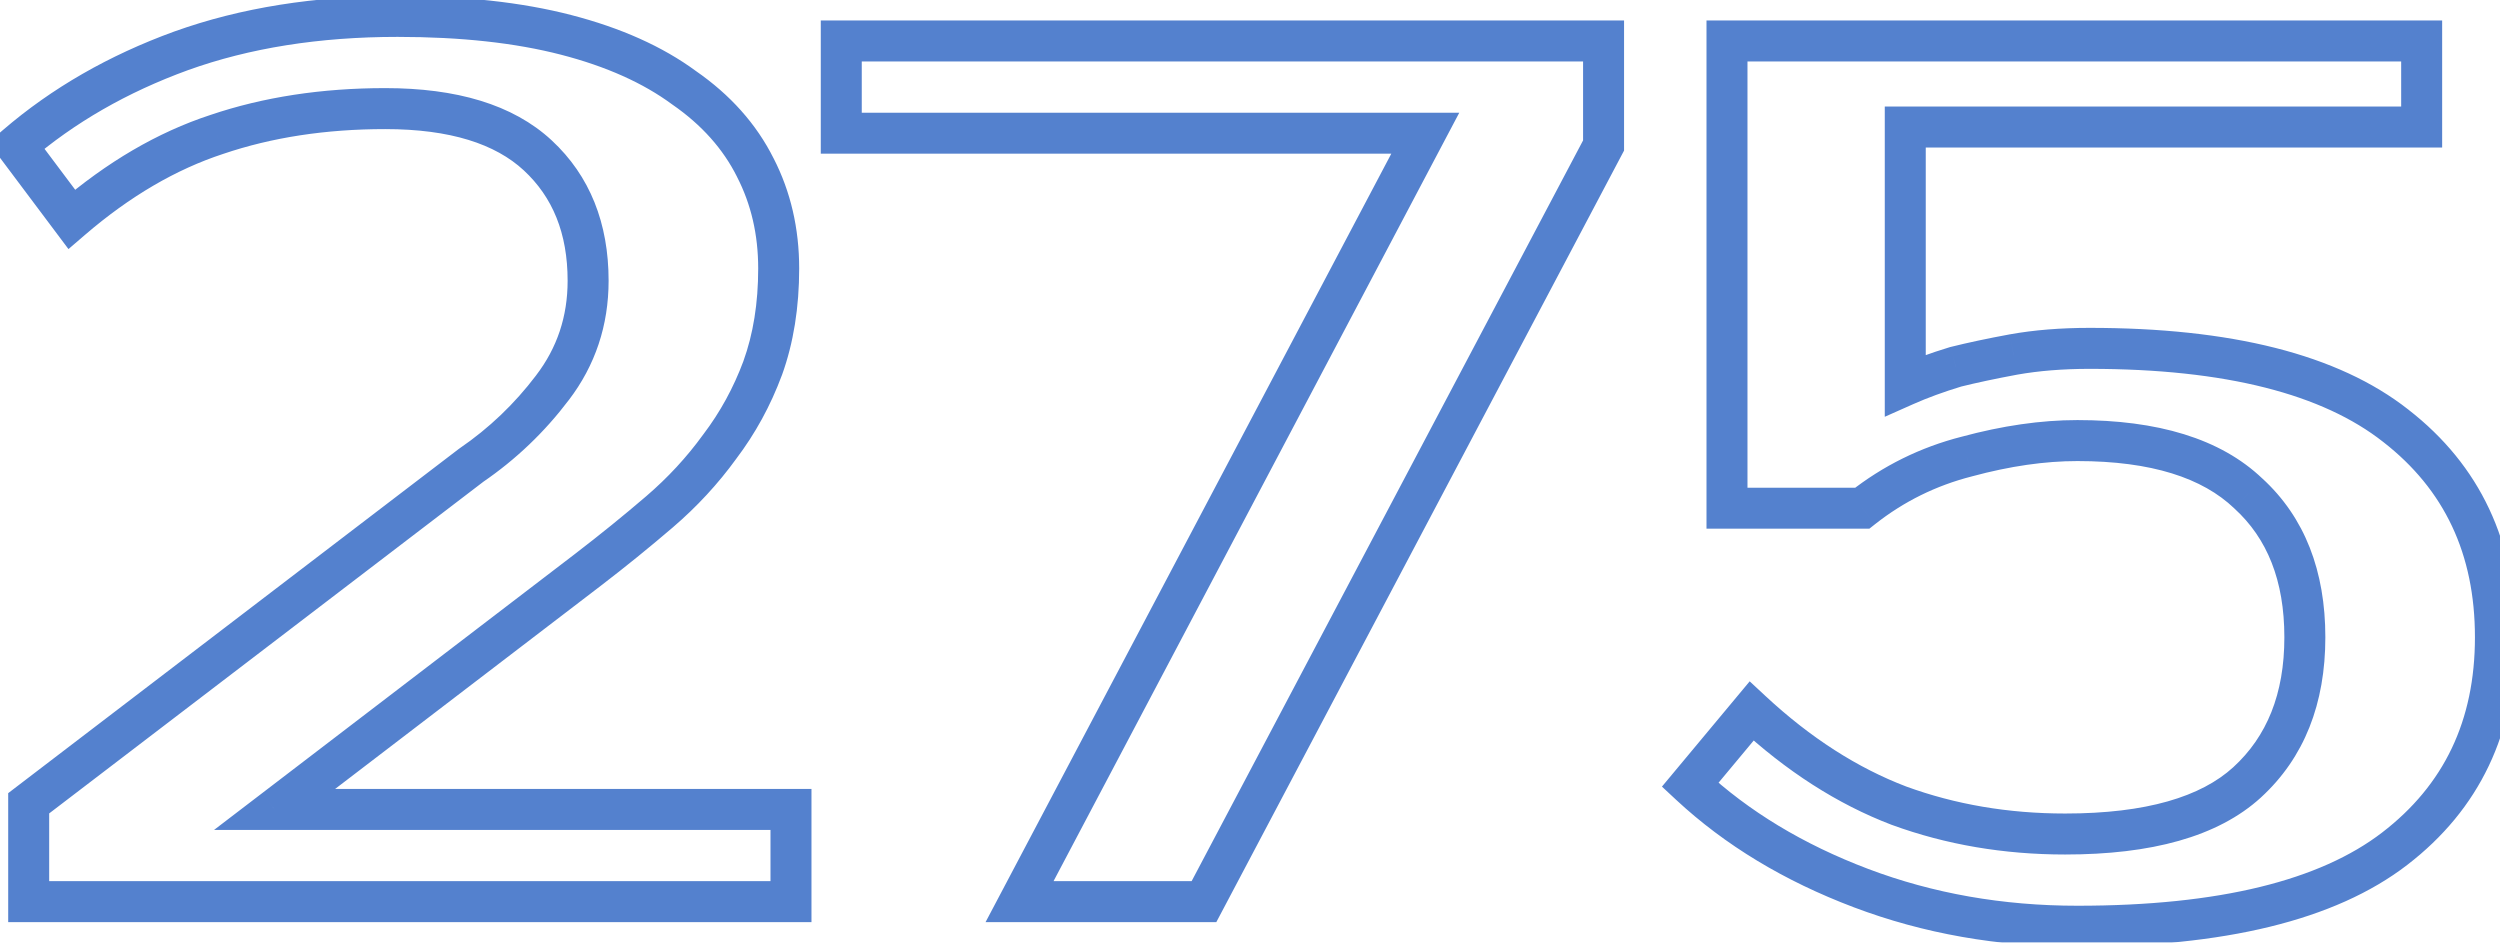 <?xml version="1.0" encoding="UTF-8"?> <svg xmlns="http://www.w3.org/2000/svg" width="122" height="46" viewBox="0 0 122 46" fill="none"><mask id="path-1-outside-1_1075_14100" maskUnits="userSpaceOnUse" x="-1" y="-1" width="124" height="48" fill="black"><rect fill="white" x="-1" y="-1" width="124" height="48"></rect><path d="M23 22.7C24.52 21.66 25.84 20.4 26.96 18.92C28.12 17.4 28.7 15.66 28.7 13.7C28.7 11.14 27.88 9.1 26.24 7.58C24.6 6.06 22.12 5.3 18.8 5.3C15.8 5.3 13.06 5.72 10.58 6.56C8.14 7.36 5.78 8.74 3.5 10.7L0.8 7.1C3.08 5.14 5.76 3.6 8.84 2.48C11.96 1.36 15.48 0.8 19.4 0.8C22.56 0.8 25.3 1.1 27.62 1.7C29.94 2.3 31.86 3.16 33.38 4.28C34.94 5.36 36.1 6.66 36.86 8.18C37.62 9.66 38 11.3 38 13.1C38 14.9 37.74 16.52 37.22 17.96C36.7 19.36 36 20.64 35.12 21.8C34.28 22.96 33.3 24.02 32.18 24.98C31.06 25.94 29.9 26.88 28.7 27.8L13.4 39.5H38.6V44H1.4V39.2L23 22.7ZM78.254 7.1L58.754 44H49.754L69.554 6.5H41.054V2H78.254V7.1ZM101.977 17C108.737 17 113.717 18.26 116.917 20.78C120.157 23.3 121.777 26.74 121.777 31.1C121.777 35.46 120.137 38.9 116.857 41.42C113.577 43.94 108.417 45.2 101.377 45.2C97.617 45.2 94.097 44.58 90.817 43.34C87.537 42.1 84.757 40.42 82.477 38.3L85.477 34.7C87.757 36.82 90.157 38.36 92.677 39.32C95.197 40.24 97.897 40.7 100.777 40.7C104.857 40.7 107.817 39.86 109.657 38.18C111.537 36.46 112.477 34.1 112.477 31.1C112.477 28.1 111.557 25.76 109.717 24.08C107.917 22.36 105.137 21.5 101.377 21.5C99.697 21.5 97.897 21.76 95.977 22.28C94.097 22.76 92.397 23.6 90.877 24.8H84.277V2H118.177V6.2H92.977V18.8C93.697 18.48 94.517 18.18 95.437 17.9C96.237 17.7 97.177 17.5 98.257 17.3C99.377 17.1 100.617 17 101.977 17Z"></path></mask><path d="M23 22.7L22.435 21.875L22.414 21.89L22.393 21.905L23 22.7ZM26.96 18.92L26.165 18.313L26.163 18.317L26.96 18.92ZM26.24 7.58L26.92 6.847L26.92 6.847L26.24 7.58ZM10.58 6.56L10.892 7.51L10.901 7.507L10.58 6.56ZM3.5 10.7L2.7 11.3L3.341 12.155L4.152 11.458L3.5 10.7ZM0.8 7.1L0.148 6.342L-0.561 6.952L7.15256e-08 7.7L0.8 7.1ZM8.84 2.48L8.502 1.539L8.498 1.54L8.84 2.48ZM33.38 4.28L32.787 5.085L32.799 5.094L32.811 5.102L33.38 4.28ZM36.86 8.18L35.965 8.627L35.97 8.637L36.86 8.18ZM37.22 17.96L38.157 18.308L38.161 18.3L37.22 17.96ZM35.12 21.8L34.323 21.196L34.317 21.204L34.31 21.213L35.12 21.8ZM32.18 24.98L32.831 25.739L32.831 25.739L32.18 24.98ZM28.7 27.8L29.308 28.594L29.308 28.594L28.7 27.8ZM13.4 39.5L12.793 38.706L10.446 40.5H13.4V39.5ZM38.6 39.5H39.6V38.5H38.6V39.5ZM38.6 44V45H39.6V44H38.6ZM1.4 44H0.4V45H1.4V44ZM1.4 39.2L0.793 38.405L0.4 38.706V39.2H1.4ZM23.565 23.525C25.174 22.424 26.573 21.089 27.757 19.523L26.163 18.317C25.107 19.711 23.866 20.896 22.435 21.875L23.565 23.525ZM27.755 19.527C29.052 17.828 29.7 15.873 29.7 13.7H27.7C27.7 15.447 27.189 16.972 26.165 18.313L27.755 19.527ZM29.7 13.7C29.7 10.906 28.794 8.584 26.92 6.847L25.56 8.313C26.966 9.616 27.7 11.374 27.7 13.7H29.7ZM26.92 6.847C25.023 5.088 22.252 4.3 18.8 4.3V6.3C21.988 6.3 24.177 7.032 25.56 8.313L26.92 6.847ZM18.8 4.3C15.707 4.3 12.856 4.733 10.259 5.613L10.901 7.507C13.264 6.707 15.893 6.3 18.8 6.3V4.3ZM10.268 5.61C7.684 6.457 5.211 7.91 2.848 9.942L4.152 11.458C6.349 9.57 8.596 8.263 10.892 7.51L10.268 5.61ZM4.3 10.1L1.6 6.5L7.15256e-08 7.7L2.7 11.3L4.3 10.1ZM1.452 7.858C3.632 5.984 6.205 4.502 9.182 3.42L8.498 1.54C5.315 2.698 2.528 4.296 0.148 6.342L1.452 7.858ZM9.178 3.421C12.172 2.346 15.575 1.8 19.4 1.8V-0.2C15.385 -0.2 11.748 0.374 8.502 1.539L9.178 3.421ZM19.4 1.8C22.501 1.8 25.153 2.095 27.37 2.668L27.87 0.732C25.447 0.105 22.619 -0.2 19.4 -0.2V1.8ZM27.37 2.668C29.598 3.244 31.393 4.058 32.787 5.085L33.973 3.475C32.327 2.262 30.282 1.356 27.87 0.732L27.37 2.668ZM32.811 5.102C34.249 6.098 35.289 7.274 35.966 8.627L37.754 7.733C36.911 6.046 35.631 4.622 33.949 3.458L32.811 5.102ZM35.97 8.637C36.652 9.964 37 11.446 37 13.1H39C39 11.154 38.588 9.356 37.75 7.723L35.97 8.637ZM37 13.1C37 14.804 36.754 16.306 36.279 17.62L38.161 18.3C38.726 16.733 39 14.996 39 13.1H37ZM36.283 17.612C35.796 18.922 35.143 20.116 34.323 21.196L35.917 22.404C36.857 21.164 37.604 19.798 38.157 18.308L36.283 17.612ZM34.31 21.213C33.517 22.308 32.591 23.31 31.529 24.221L32.831 25.739C34.009 24.73 35.042 23.612 35.93 22.387L34.31 21.213ZM31.529 24.221C30.423 25.169 29.277 26.097 28.092 27.006L29.308 28.594C30.523 27.663 31.697 26.711 32.831 25.739L31.529 24.221ZM28.093 27.006L12.793 38.706L14.008 40.294L29.308 28.594L28.093 27.006ZM13.4 40.5H38.6V38.5H13.4V40.5ZM37.6 39.5V44H39.6V39.5H37.6ZM38.6 43H1.4V45H38.6V43ZM2.4 44V39.2H0.4V44H2.4ZM2.007 39.995L23.607 23.495L22.393 21.905L0.793 38.405L2.007 39.995ZM78.254 7.1L79.138 7.567L79.254 7.348V7.1H78.254ZM58.754 44V45H59.356L59.638 44.467L58.754 44ZM49.754 44L48.87 43.533L48.095 45H49.754V44ZM69.554 6.5L70.438 6.967L71.213 5.5H69.554V6.5ZM41.054 6.5H40.054V7.5H41.054V6.5ZM41.054 2V1H40.054V2H41.054ZM78.254 2H79.254V1H78.254V2ZM77.37 6.633L57.87 43.533L59.638 44.467L79.138 7.567L77.37 6.633ZM58.754 43H49.754V45H58.754V43ZM50.638 44.467L70.438 6.967L68.67 6.033L48.87 43.533L50.638 44.467ZM69.554 5.5H41.054V7.5H69.554V5.5ZM42.054 6.5V2H40.054V6.5H42.054ZM41.054 3H78.254V1H41.054V3ZM77.254 2V7.1H79.254V2H77.254ZM116.917 20.78L116.299 21.566L116.303 21.569L116.917 20.78ZM116.857 41.42L117.467 42.213L116.857 41.42ZM90.817 43.34L91.171 42.405L91.171 42.405L90.817 43.34ZM82.477 38.3L81.709 37.66L81.103 38.387L81.796 39.032L82.477 38.3ZM85.477 34.7L86.158 33.968L85.385 33.249L84.709 34.06L85.477 34.7ZM92.677 39.32L92.321 40.255L92.334 40.259L92.677 39.32ZM109.657 38.18L110.332 38.919L110.332 38.918L109.657 38.18ZM109.717 24.08L109.026 24.803L109.035 24.811L109.043 24.819L109.717 24.08ZM95.977 22.28L96.225 23.249L96.232 23.247L96.239 23.245L95.977 22.28ZM90.877 24.8V25.8H91.225L91.497 25.585L90.877 24.8ZM84.277 24.8H83.277V25.8H84.277V24.8ZM84.277 2V1H83.277V2H84.277ZM118.177 2H119.177V1H118.177V2ZM118.177 6.2V7.2H119.177V6.2H118.177ZM92.977 6.2V5.2H91.977V6.2H92.977ZM92.977 18.8H91.977V20.339L93.383 19.714L92.977 18.8ZM95.437 17.9L95.195 16.93L95.17 16.936L95.146 16.943L95.437 17.9ZM98.257 17.3L98.082 16.316L98.075 16.317L98.257 17.3ZM101.977 18C108.649 18 113.358 19.25 116.299 21.566L117.536 19.994C114.077 17.27 108.826 16 101.977 16V18ZM116.303 21.569C119.283 23.887 120.777 27.026 120.777 31.1H122.777C122.777 26.454 121.032 22.713 117.531 19.991L116.303 21.569ZM120.777 31.1C120.777 35.169 119.267 38.308 116.248 40.627L117.467 42.213C121.008 39.492 122.777 35.751 122.777 31.1H120.777ZM116.248 40.627C113.228 42.947 108.337 44.2 101.377 44.2V46.2C108.498 46.2 113.926 44.933 117.467 42.213L116.248 40.627ZM101.377 44.2C97.729 44.2 94.33 43.599 91.171 42.405L90.464 44.275C93.865 45.561 97.505 46.2 101.377 46.2V44.2ZM91.171 42.405C87.997 41.205 85.332 39.589 83.158 37.568L81.796 39.032C84.183 41.251 87.078 42.995 90.464 44.275L91.171 42.405ZM83.246 38.94L86.246 35.34L84.709 34.06L81.709 37.66L83.246 38.94ZM84.796 35.432C87.156 37.627 89.664 39.242 92.321 40.255L93.033 38.386C90.651 37.478 88.358 36.013 86.158 33.968L84.796 35.432ZM92.334 40.259C94.972 41.222 97.789 41.7 100.777 41.7V39.7C98.006 39.7 95.423 39.258 93.02 38.381L92.334 40.259ZM100.777 41.7C104.957 41.7 108.221 40.846 110.332 38.919L108.983 37.441C107.414 38.874 104.757 39.7 100.777 39.7V41.7ZM110.332 38.918C112.456 36.974 113.477 34.326 113.477 31.1H111.477C111.477 33.874 110.618 35.946 108.982 37.442L110.332 38.918ZM113.477 31.1C113.477 27.881 112.481 25.249 110.392 23.341L109.043 24.819C110.634 26.271 111.477 28.319 111.477 31.1H113.477ZM110.408 23.357C108.346 21.387 105.266 20.5 101.377 20.5V22.5C105.009 22.5 107.488 23.333 109.026 24.803L110.408 23.357ZM101.377 20.5C99.595 20.5 97.706 20.776 95.716 21.315L96.239 23.245C98.089 22.744 99.8 22.5 101.377 22.5V20.5ZM95.73 21.311C93.715 21.826 91.888 22.728 90.258 24.015L91.497 25.585C92.907 24.472 94.48 23.694 96.225 23.249L95.73 21.311ZM90.877 23.8H84.277V25.8H90.877V23.8ZM85.277 24.8V2H83.277V24.8H85.277ZM84.277 3H118.177V1H84.277V3ZM117.177 2V6.2H119.177V2H117.177ZM118.177 5.2H92.977V7.2H118.177V5.2ZM91.977 6.2V18.8H93.977V6.2H91.977ZM93.383 19.714C94.059 19.414 94.84 19.127 95.728 18.857L95.146 16.943C94.195 17.233 93.336 17.546 92.571 17.886L93.383 19.714ZM95.68 18.87C96.455 18.677 97.374 18.481 98.439 18.283L98.075 16.317C96.981 16.519 96.02 16.724 95.195 16.93L95.68 18.87ZM98.433 18.284C99.485 18.097 100.665 18 101.977 18V16C100.569 16 99.269 16.103 98.082 16.316L98.433 18.284Z" fill="#5481CE" mask="url(#path-1-outside-1_1075_14100)"></path></svg> 